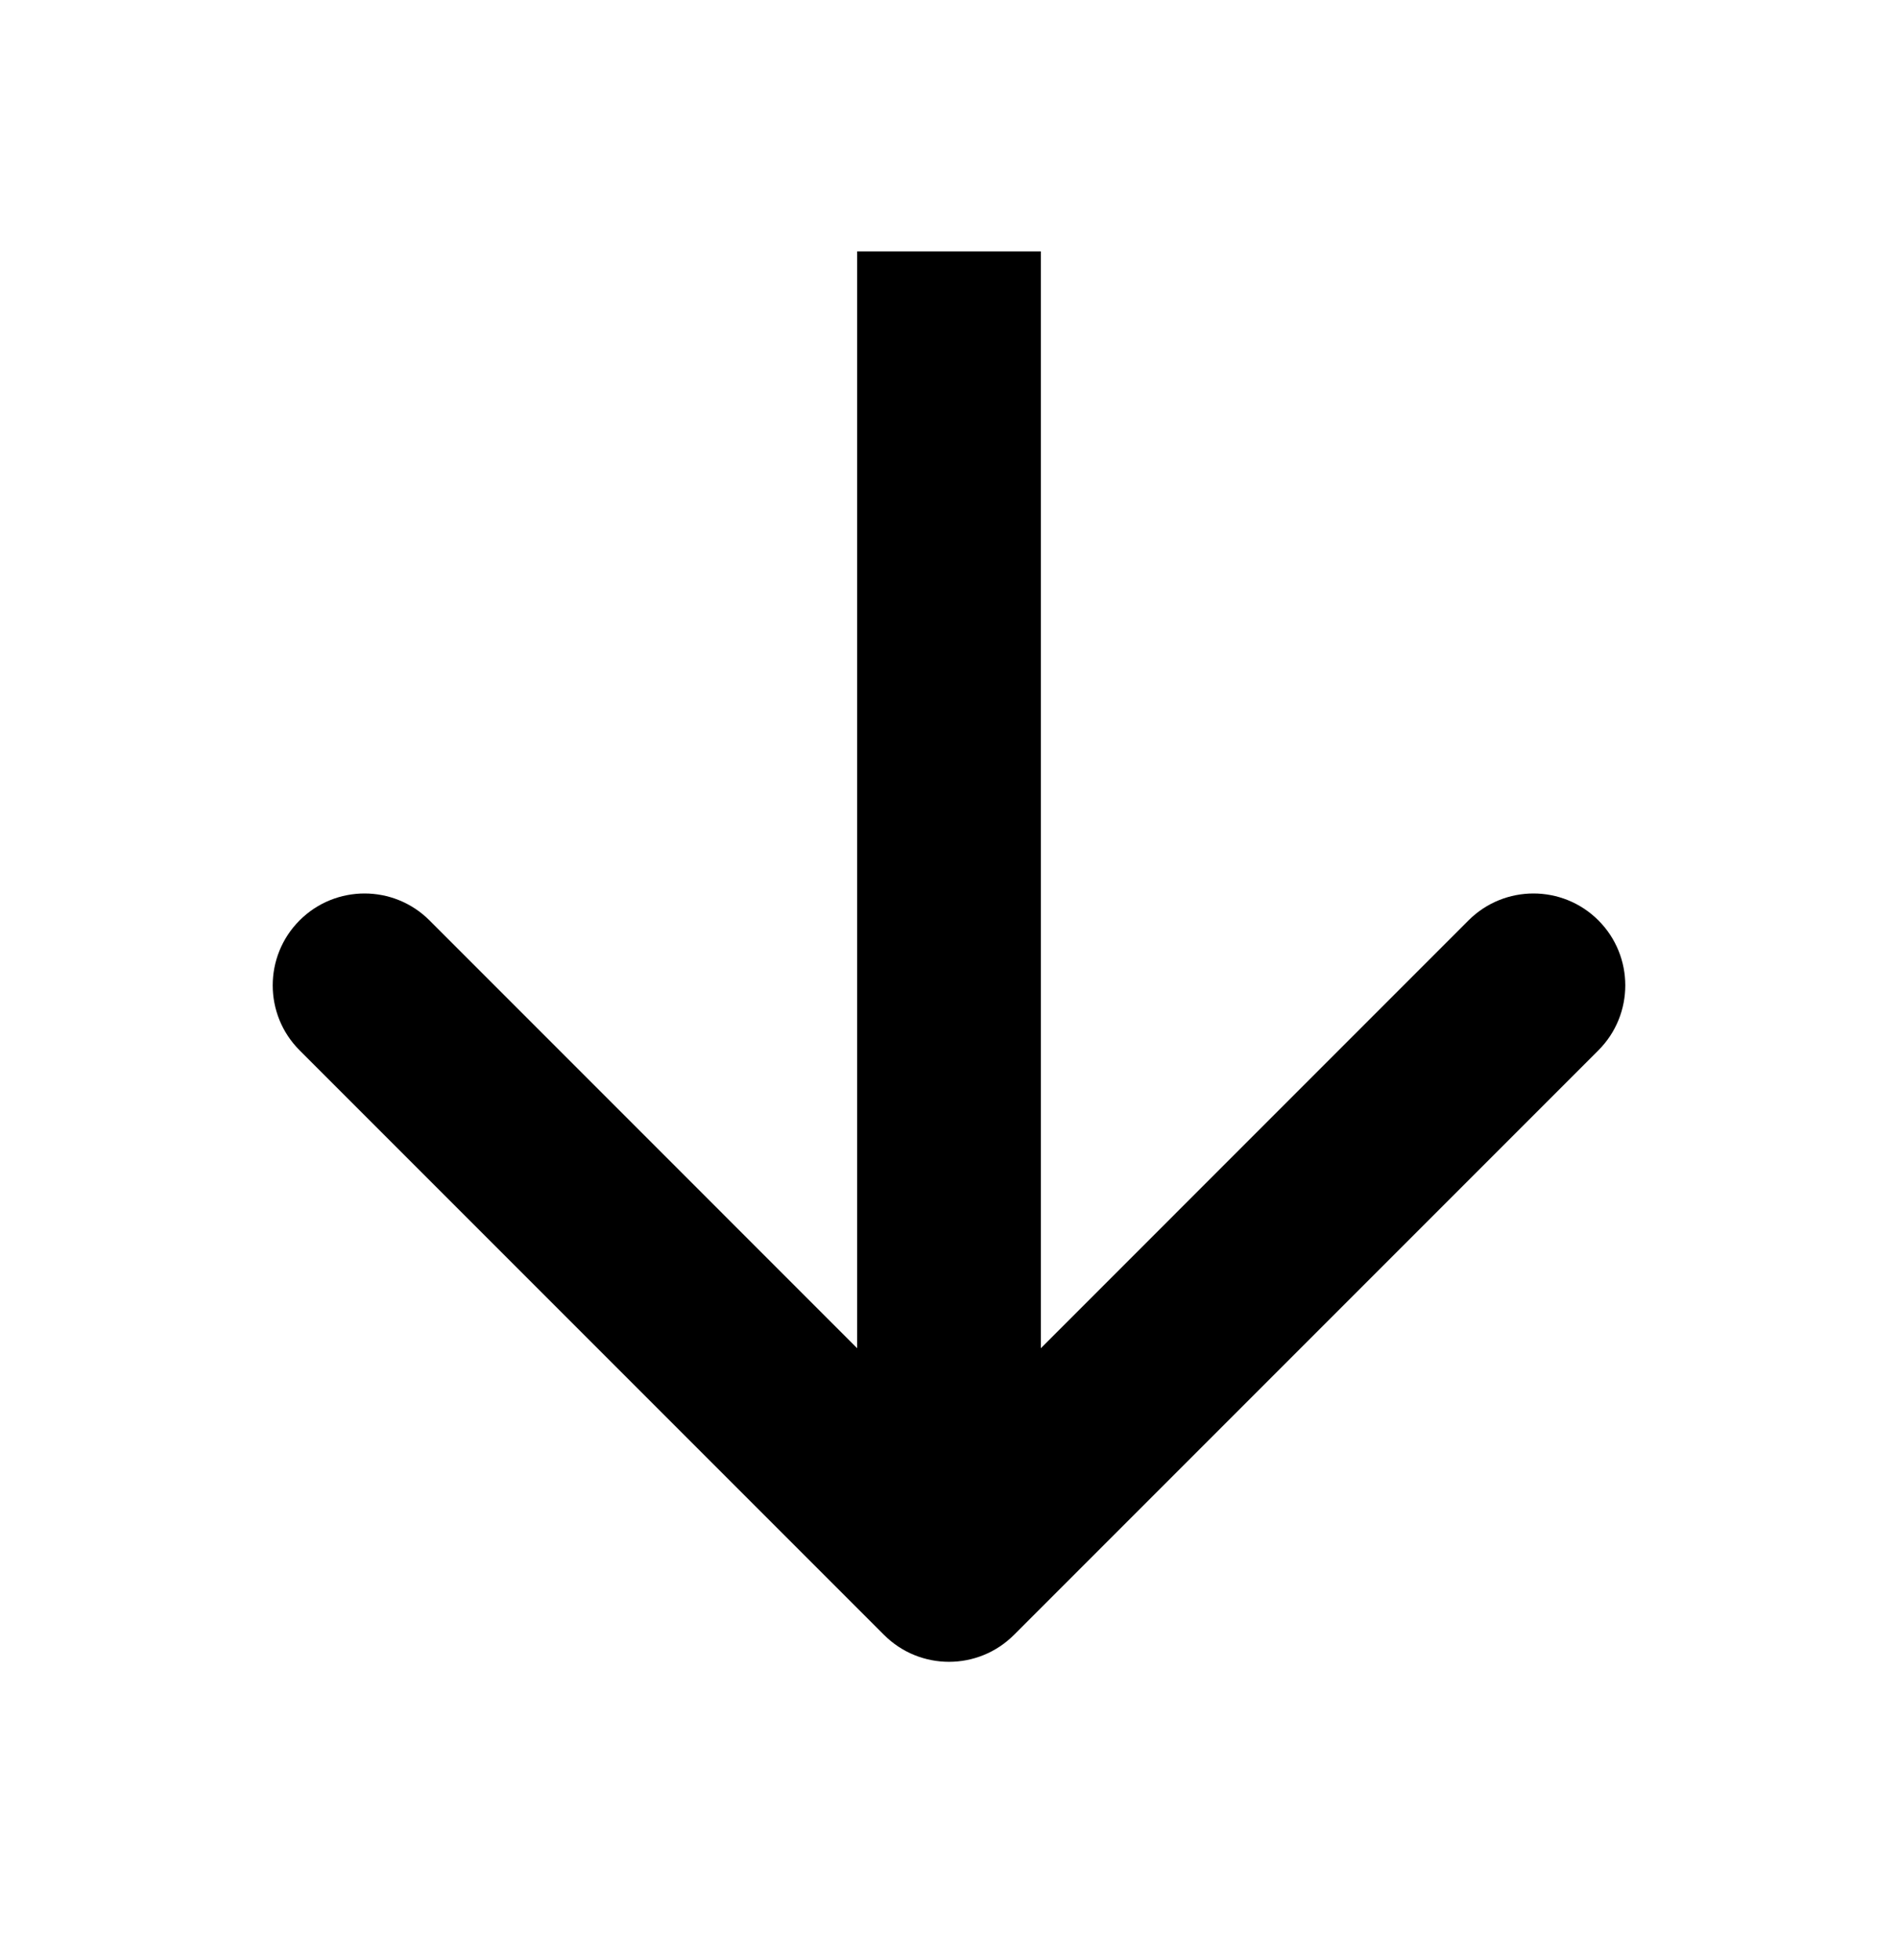 <svg width="31" height="32" viewBox="0 0 31 32" fill="none" xmlns="http://www.w3.org/2000/svg">
<g filter="url(#filter0_d_29_838)">
<path d="M14.439 22.696C15.025 23.282 15.975 23.282 16.561 22.696L26.107 13.15C26.692 12.565 26.692 11.615 26.107 11.029C25.521 10.443 24.571 10.443 23.985 11.029L15.5 19.515L7.015 11.029C6.429 10.443 5.479 10.443 4.893 11.029C4.308 11.615 4.308 12.565 4.893 13.15L14.439 22.696ZM14 0.105L14 21.636L17 21.636L17 0.105L14 0.105Z" fill="black"/>
</g>
<defs>
<filter id="filter0_d_29_838" x="0.454" y="0.105" width="30.092" height="31.03" filterUnits="userSpaceOnUse" color-interpolation-filters="sRGB">
<feFlood flood-opacity="0" result="BackgroundImageFix"/>
<feColorMatrix in="SourceAlpha" type="matrix" values="0 0 0 0 0 0 0 0 0 0 0 0 0 0 0 0 0 0 127 0" result="hardAlpha"/>
<feOffset dy="4"/>
<feGaussianBlur stdDeviation="2"/>
<feComposite in2="hardAlpha" operator="out"/>
<feColorMatrix type="matrix" values="0 0 0 0 0 0 0 0 0 0 0 0 0 0 0 0 0 0 0.25 0"/>
<feBlend mode="normal" in2="BackgroundImageFix" result="effect1_dropShadow_29_838"/>
<feBlend mode="normal" in="SourceGraphic" in2="effect1_dropShadow_29_838" result="shape"/>
</filter>
</defs>
</svg>
